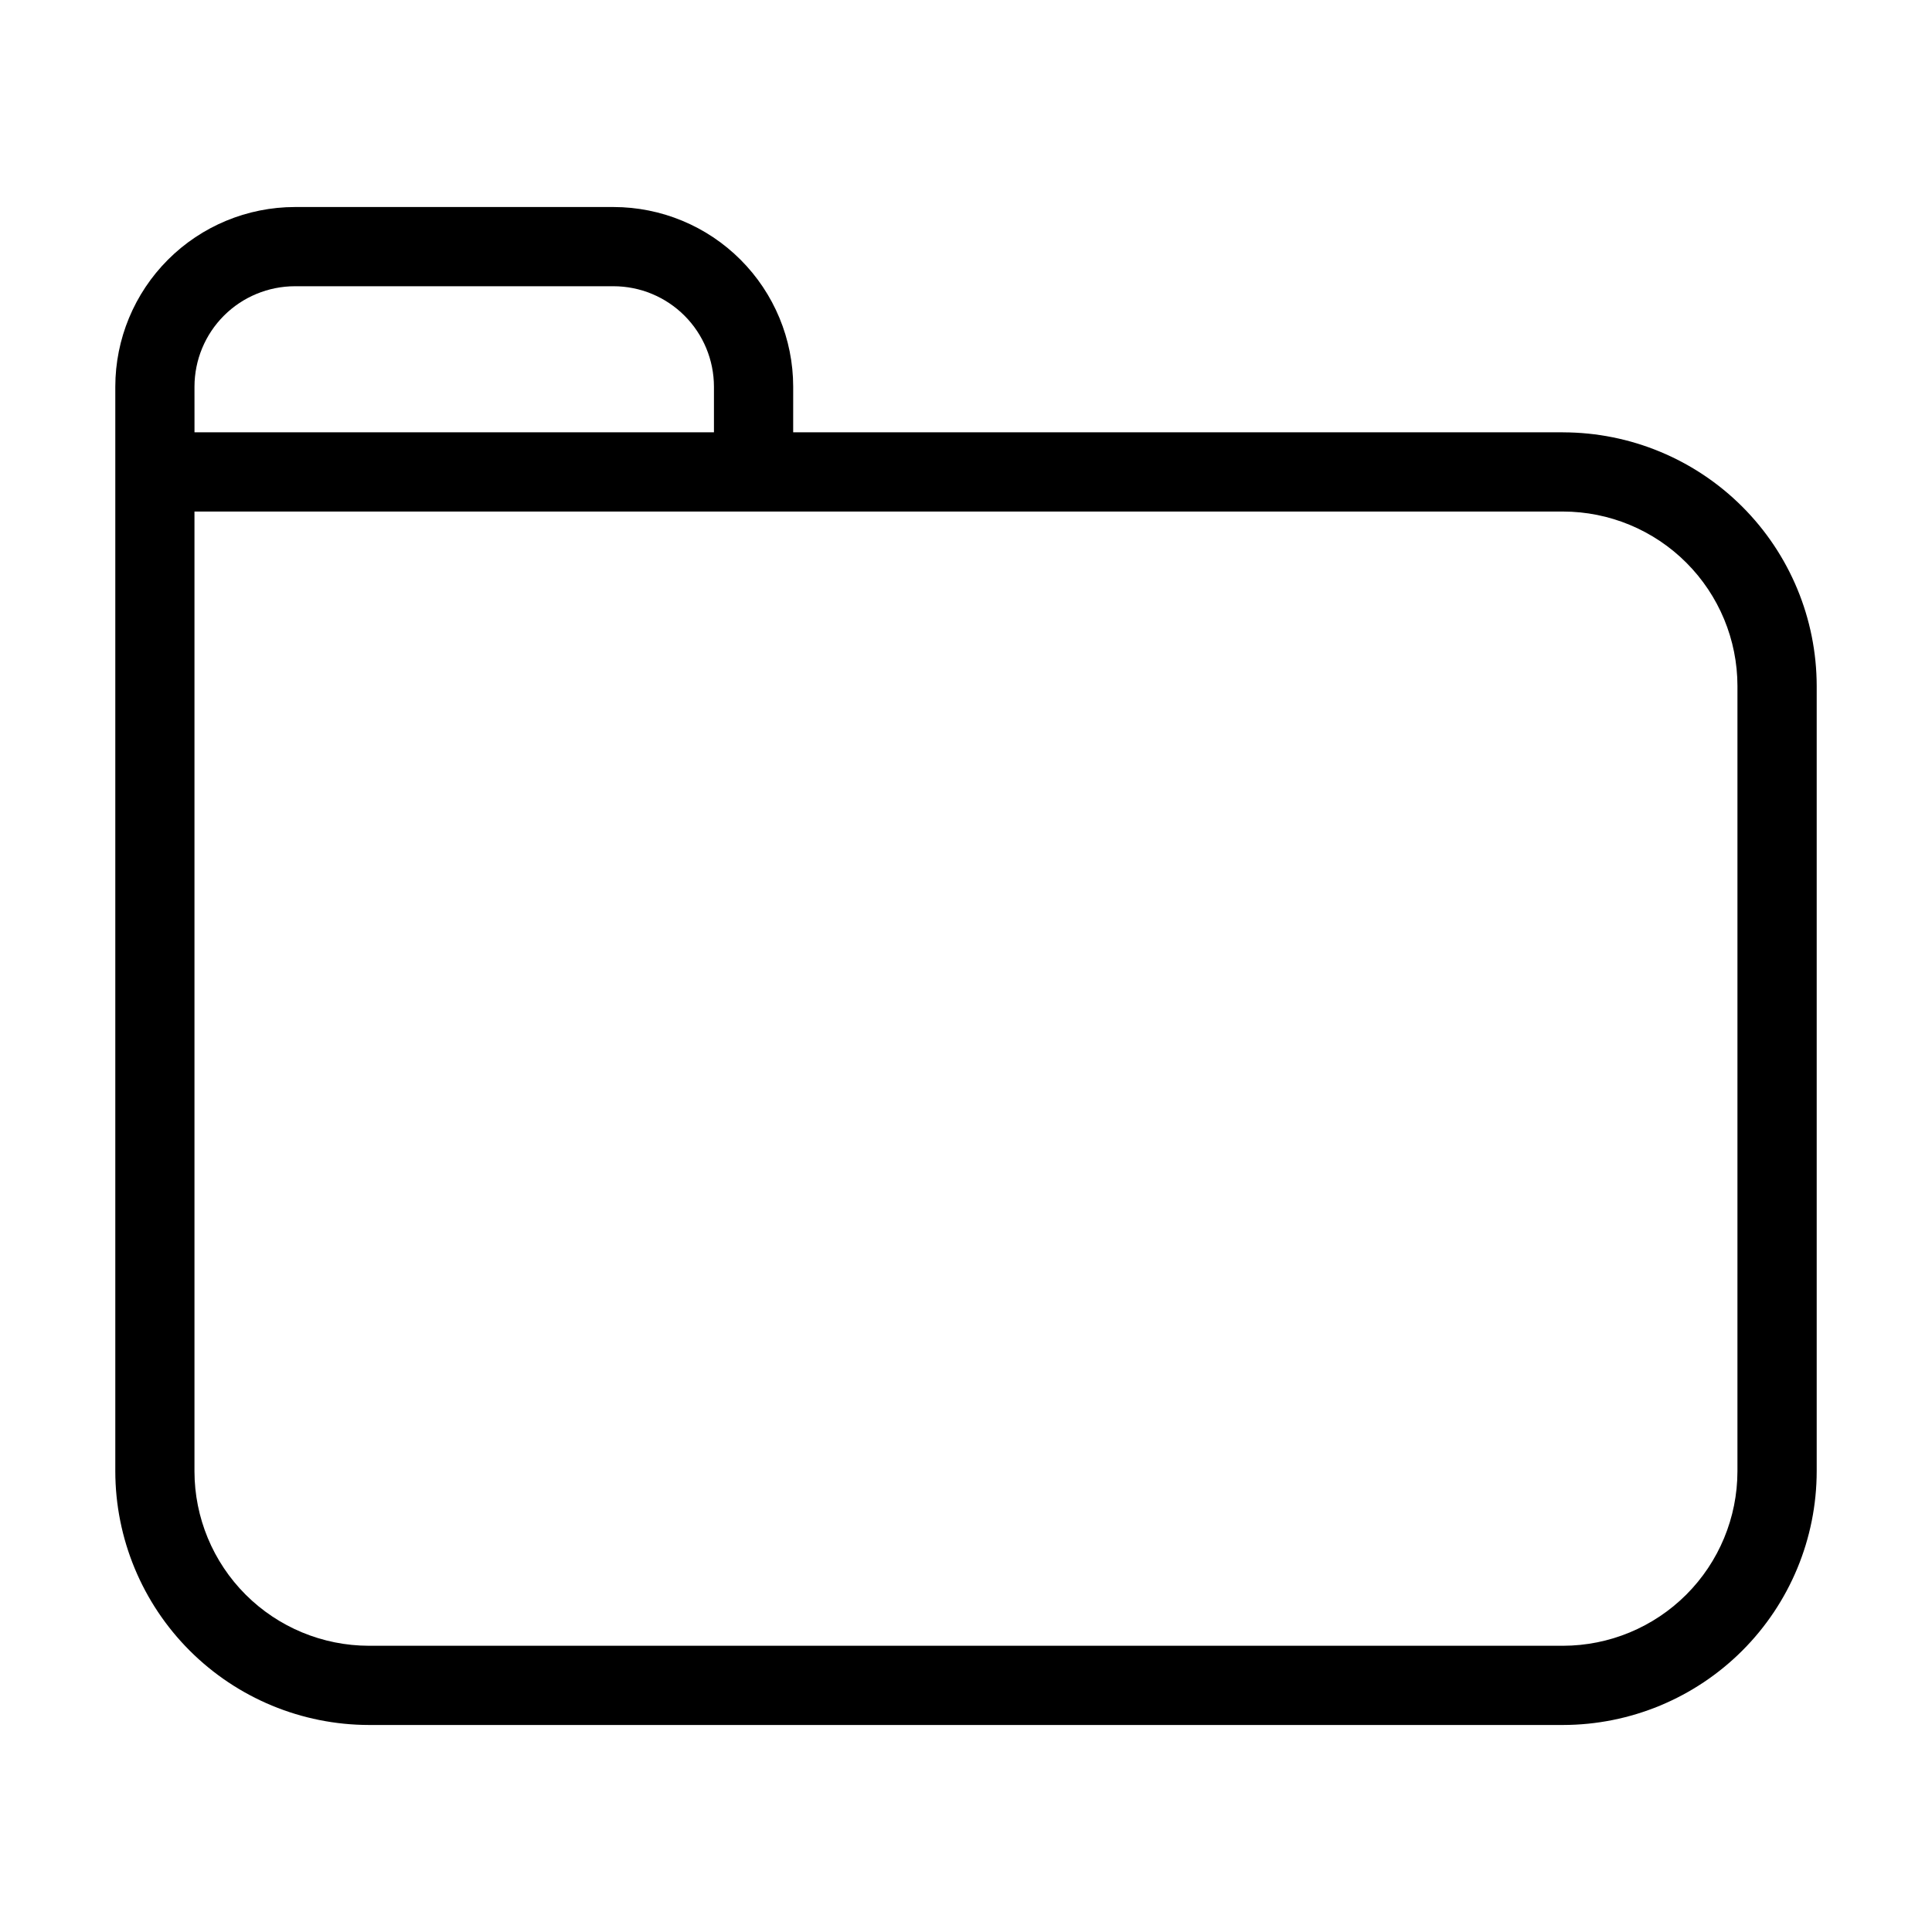 <?xml version="1.0" encoding="UTF-8"?>
<!-- Uploaded to: ICON Repo, www.svgrepo.com, Generator: ICON Repo Mixer Tools -->
<svg fill="#000000" width="800px" height="800px" version="1.1" viewBox="144 144 512 512" xmlns="http://www.w3.org/2000/svg">
 <path d="m558.22 258.57h-204.02l0.004-12.105c-0.016-12.621-5.035-24.723-13.961-33.645-8.922-8.926-21.023-13.945-33.641-13.957h-84.445c-12.621 0.012-24.719 5.031-33.645 13.957-8.922 8.922-13.945 21.023-13.957 33.645v287.45c0.02 17.824 7.109 34.91 19.711 47.512 12.602 12.602 29.688 19.688 47.508 19.711h316.45c17.82-0.023 34.906-7.109 47.508-19.711 12.602-12.602 19.691-29.688 19.711-47.512v-208.12c-0.02-17.82-7.109-34.906-19.711-47.508-12.602-12.605-29.688-19.691-47.508-19.711zm-362.68-12.105c0.008-7.055 2.812-13.82 7.801-18.809 4.988-4.988 11.754-7.793 18.809-7.801h84.445c7.055 0.008 13.816 2.812 18.805 7.801s7.793 11.754 7.805 18.809v12.105h-137.66zm408.9 287.45c-0.012 12.258-4.887 24.008-13.555 32.676-8.664 8.664-20.414 13.539-32.672 13.555h-316.45c-12.254-0.016-24.008-4.891-32.672-13.555-8.668-8.668-13.543-20.418-13.555-32.676v-254.35h362.68c12.258 0.012 24.008 4.887 32.672 13.551 8.668 8.668 13.543 20.418 13.555 32.676z"/>
</svg>